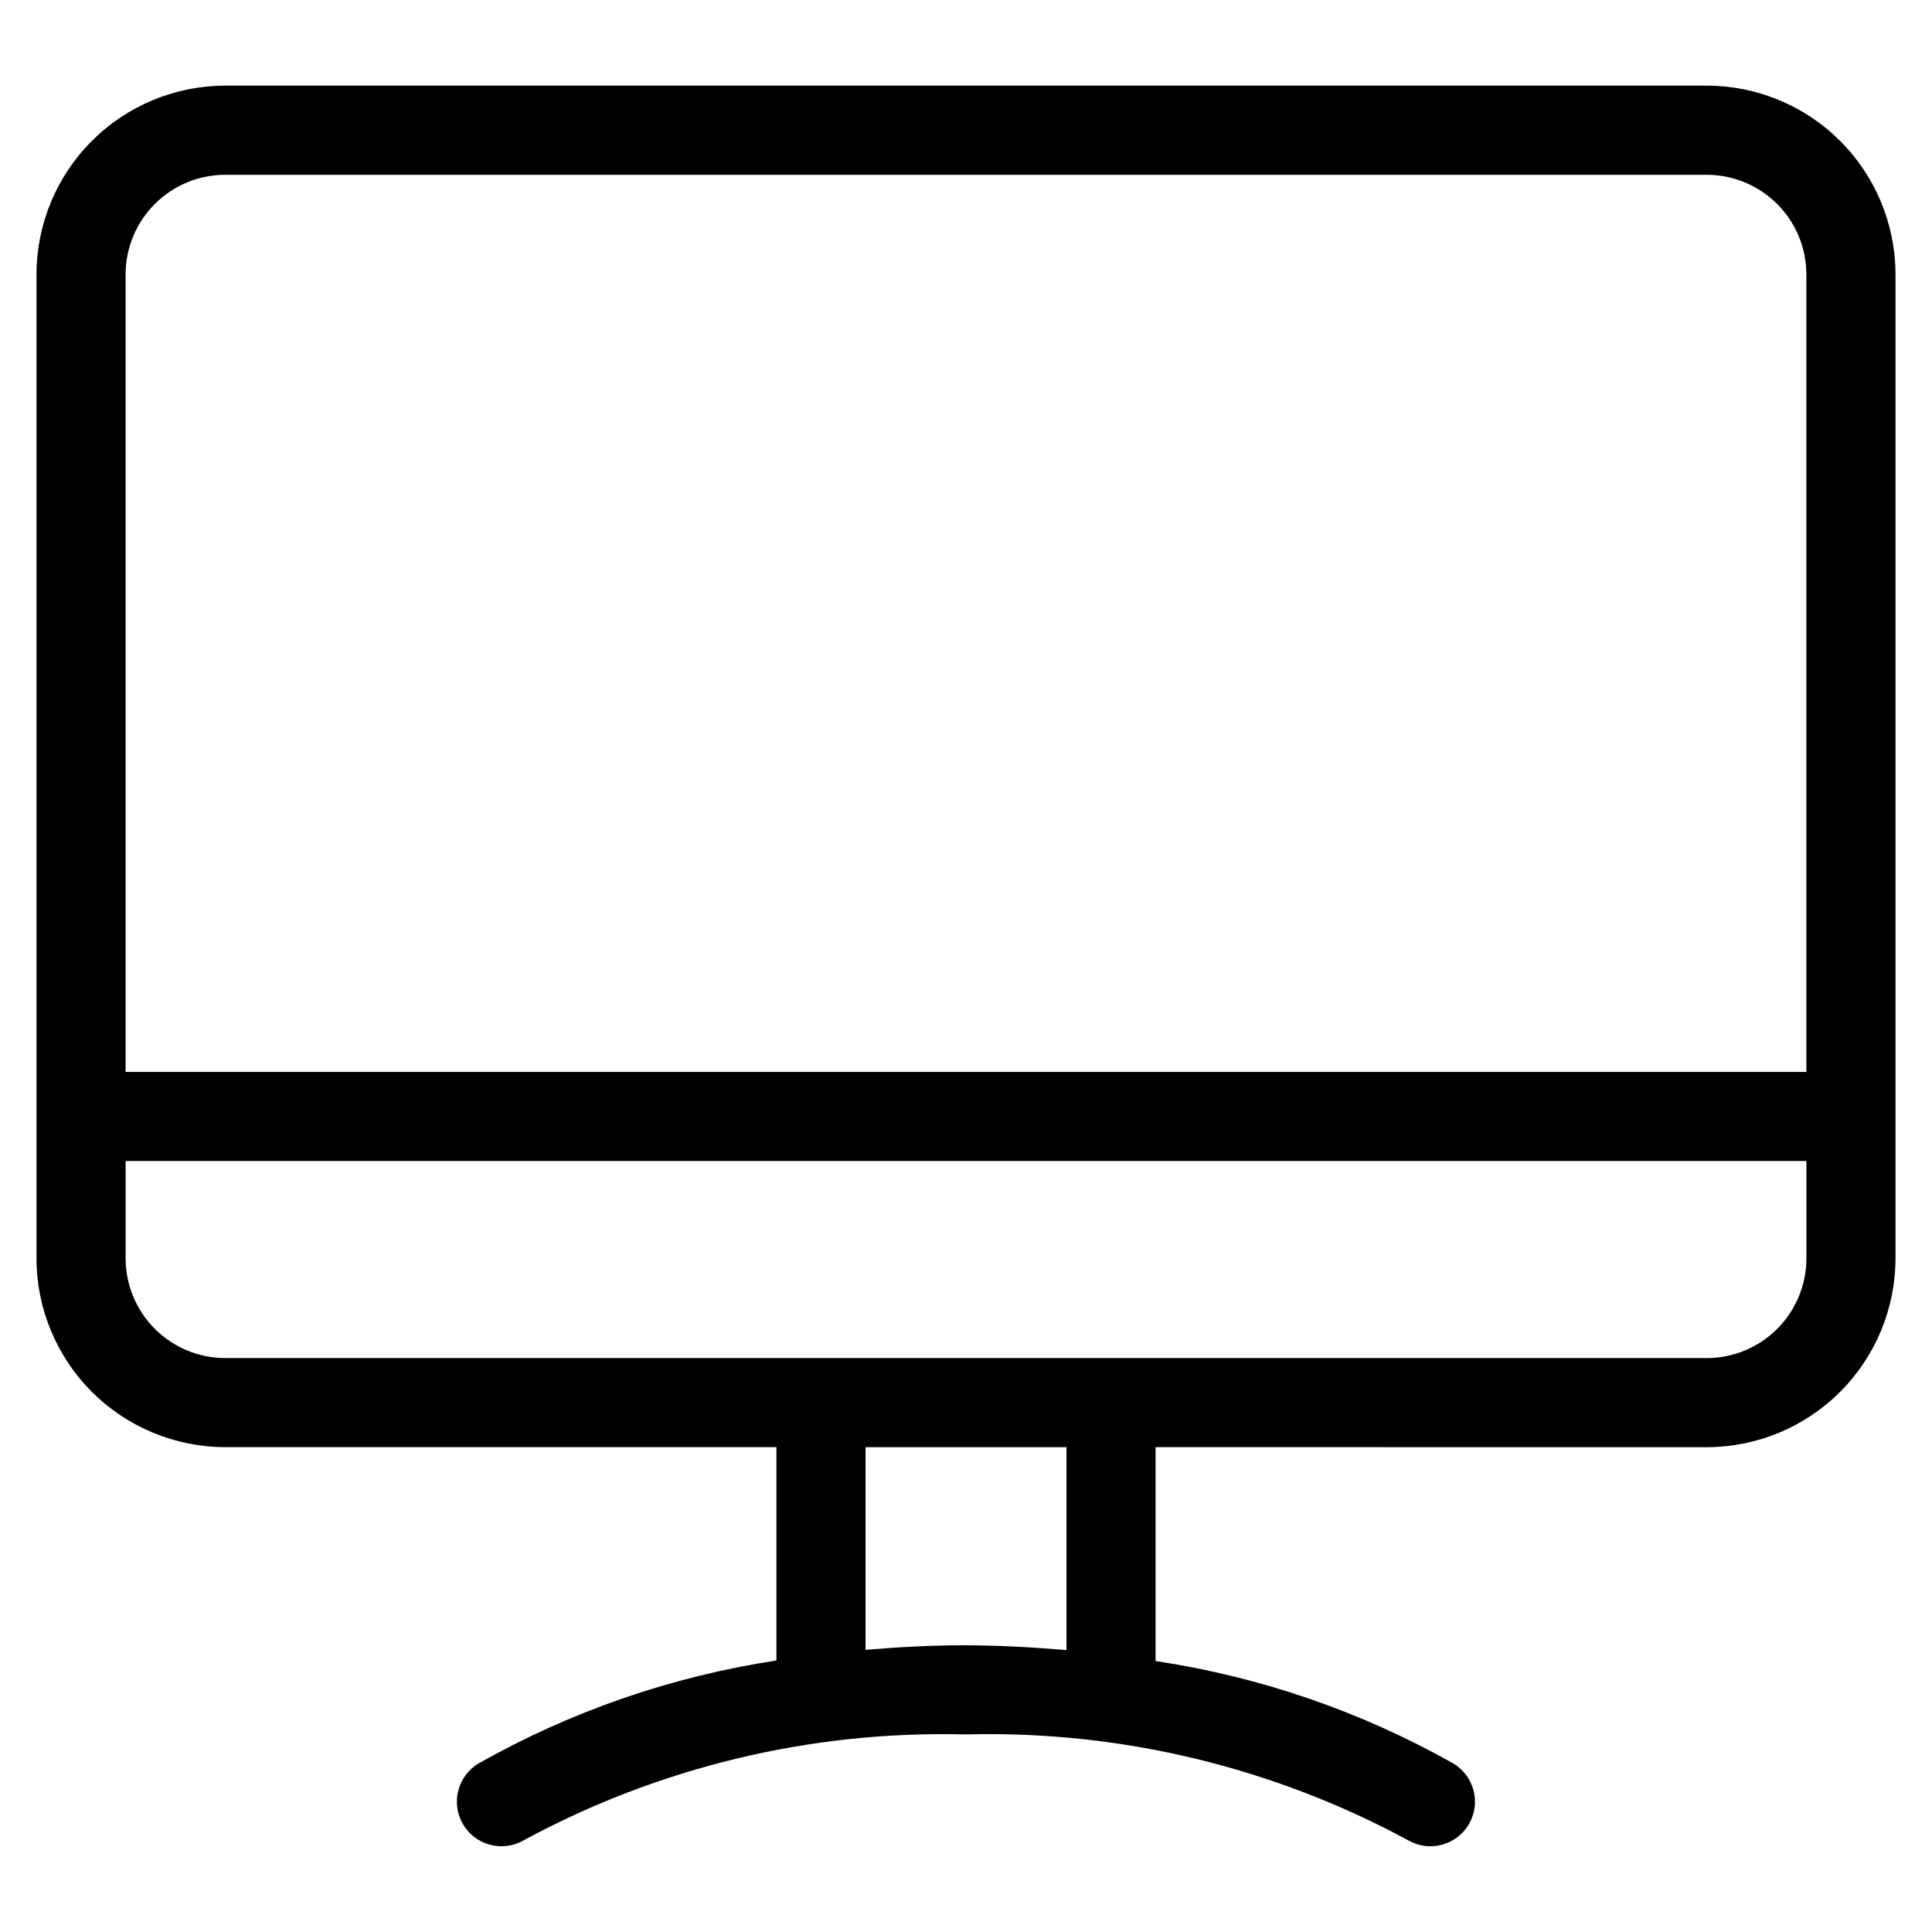 <?xml version="1.0" encoding="UTF-8"?>
<!-- Uploaded to: ICON Repo, www.iconrepo.com, Generator: ICON Repo Mixer Tools -->
<svg fill="#000000" width="800px" height="800px" version="1.1" viewBox="144 144 512 512" xmlns="http://www.w3.org/2000/svg">
 <path d="m596.31 527.52c13.258-0.016 25.973-5.289 35.348-14.668 9.379-9.375 14.652-22.09 14.668-35.348v-260.79c-0.012-13.262-5.285-25.977-14.664-35.355-9.375-9.379-22.09-14.652-35.352-14.664h-392.62c-13.262 0.012-25.98 5.285-35.355 14.664-9.379 9.379-14.652 22.094-14.664 35.355v260.83c0.027 13.25 5.309 25.953 14.684 35.32 9.375 9.363 22.082 14.633 35.336 14.648h146.07v56.535l-0.004 0.004c-27.723 4.215-54.445 13.445-78.859 27.238-5.621 3.309-7.496 10.547-4.188 16.168 3.309 5.621 10.547 7.496 16.168 4.188 35.617-19.27 75.641-28.93 116.13-28.023h1.574c40.609-0.953 80.77 8.707 116.5 28.023 5.621 3.309 12.863 1.434 16.172-4.188 3.309-5.621 1.434-12.859-4.191-16.168-24.41-13.754-51.121-22.934-78.828-27.098v-56.68zm-392.62-337.2h392.62c7 0.008 13.711 2.793 18.66 7.742 4.949 4.949 7.734 11.66 7.742 18.66v211.35h-445.43v-211.35c0.008-7 2.789-13.711 7.742-18.66 4.949-4.949 11.66-7.734 18.66-7.742zm-26.402 287.23v-25.867h445.43v25.867c-0.023 6.992-2.812 13.688-7.762 18.629-4.945 4.938-11.648 7.719-18.641 7.727h-392.62c-6.992-0.008-13.695-2.789-18.645-7.727-4.949-4.941-7.738-11.637-7.758-18.629zm249.34 103.74c-8.941-0.754-17.996-1.273-27.285-1.273-8.77 0-17.414 0.488-25.961 1.211l-0.004-53.707h53.246z"/>
</svg>